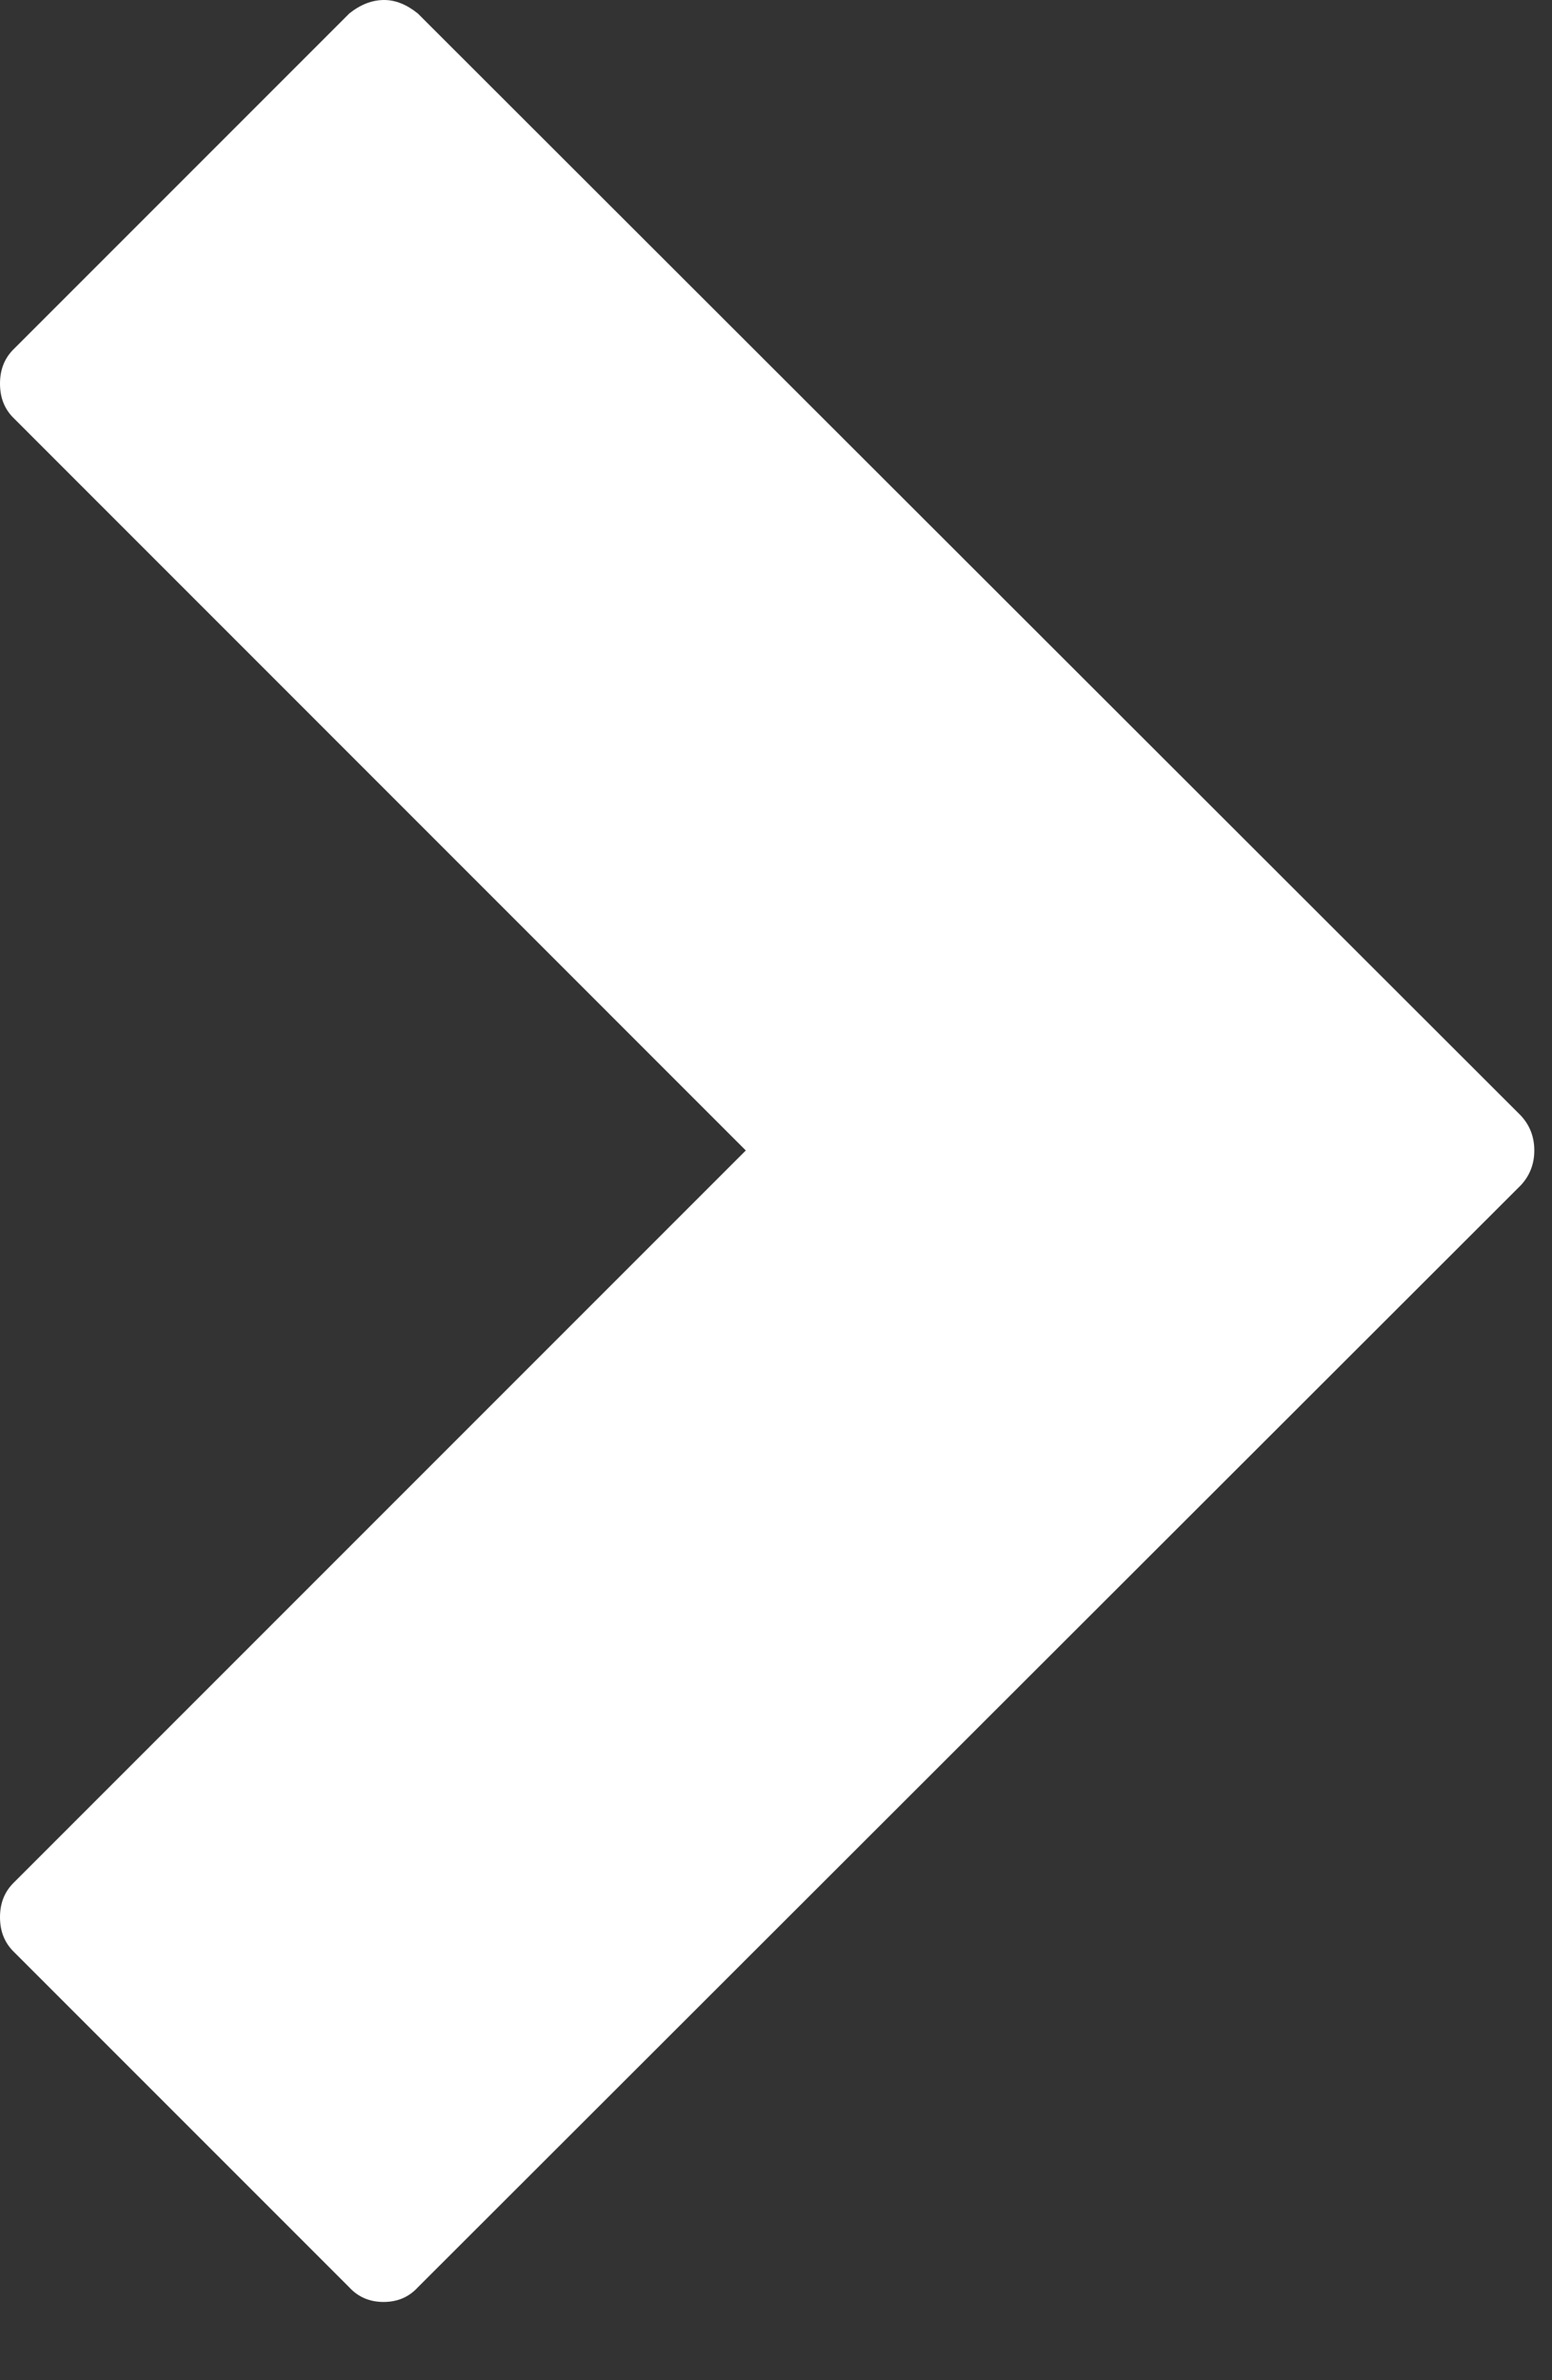 <?xml version="1.0" encoding="UTF-8"?>
<svg width="15px" height="23px" viewBox="0 0 15 23" version="1.1" xmlns="http://www.w3.org/2000/svg" xmlns:xlink="http://www.w3.org/1999/xlink">
    <rect x="0" y="0" width="15" height="23" fill="#333333" stroke="none"/>
    <!-- Generator: sketchtool 52.6 (67491) - http://www.bohemiancoding.com/sketch -->
    <title>BF829EB1-F59F-4B5D-85D2-6A8238825981</title>
    <desc>Created with sketchtool.</desc>
    <g id="Vefverslun-templates" stroke="none" stroke-width="1" fill="none" fill-rule="evenodd">
        <g id="Ölgerðin-forsíða-banner-BIG-Icons" transform="translate(-1275, -92)" fill="#FFFFFF" fill-rule="nonzero">
            <g id="top-menu/dark">
                <g id="Group-4" transform="translate(-1, 76)">
                    <g id="25bb" transform="translate(1276, 16)">
                        <path d="M3.713,0 C3.821,0 3.93,0.043 4.038,0.13 L14.699,10.78 C14.786,10.874 14.829,10.986 14.829,11.117 C14.829,11.247 14.786,11.359 14.699,11.453 L4.038,22.103 C3.952,22.197 3.841,22.244 3.707,22.244 C3.573,22.244 3.463,22.197 3.376,22.103 L0.13,18.857 C0.043,18.77 0,18.66 0,18.526 C0,18.392 0.043,18.282 0.13,18.195 L7.208,11.117 L0.13,4.038 C0.043,3.952 0,3.841 0,3.707 C0,3.573 0.043,3.463 0.13,3.376 L3.376,0.13 C3.485,0.043 3.597,0 3.713,0 Z" id="Shape"></path>
                    </g>
                </g>
            </g>
        </g>
    </g>
</svg>